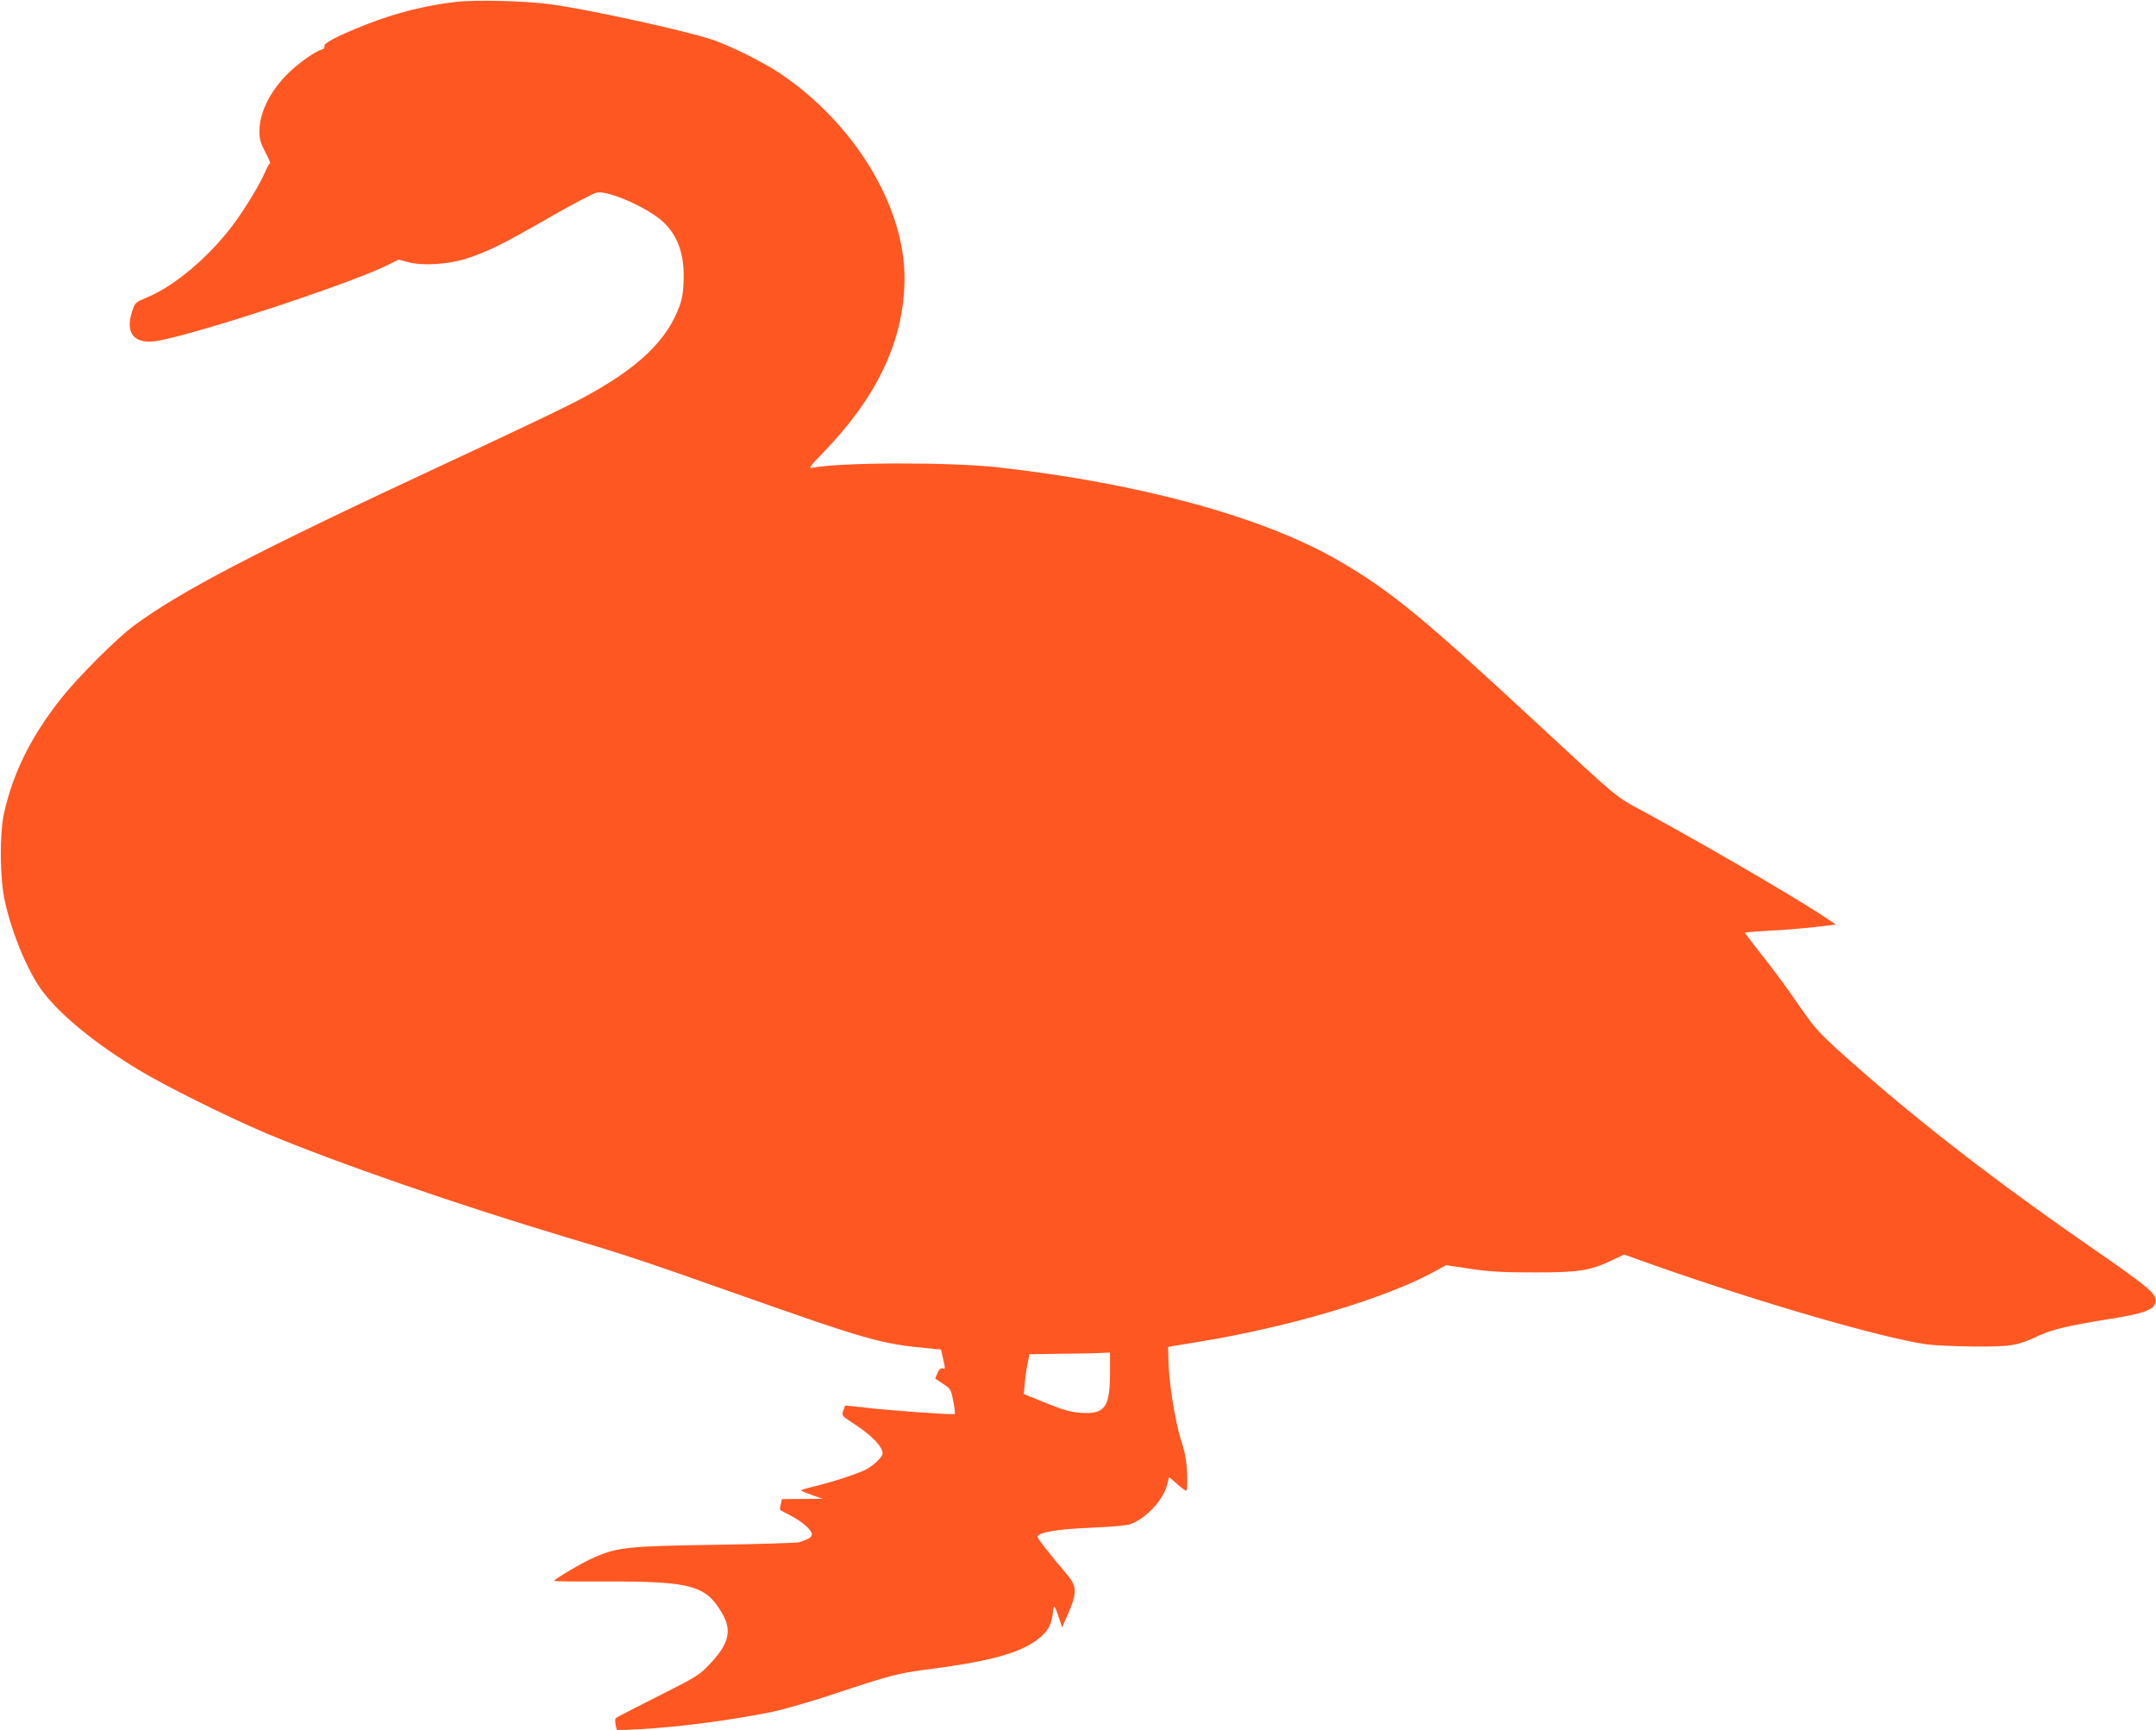 <?xml version="1.0" standalone="no"?>
<!DOCTYPE svg PUBLIC "-//W3C//DTD SVG 20010904//EN"
 "http://www.w3.org/TR/2001/REC-SVG-20010904/DTD/svg10.dtd">
<svg version="1.0" xmlns="http://www.w3.org/2000/svg"
 width="1280pt" height="1027pt" viewBox="0 0 1280 1027"
 preserveAspectRatio="xMidYMid meet">
<g transform="translate(0,1027) scale(0.1,-0.1)"
fill="#ff5722" stroke="none">
<path d="M2710 10259 c-180 -20 -360 -65 -540 -136 -164 -65 -251 -110 -244
-127 3 -9 -3 -17 -18 -21 -46 -14 -157 -96 -216 -159 -99 -106 -152 -222 -152
-331 0 -40 8 -67 35 -118 20 -37 32 -67 28 -67 -4 0 -16 -20 -26 -44 -30 -73
-116 -216 -190 -316 -143 -193 -351 -369 -517 -437 -63 -26 -68 -30 -83 -74
-45 -127 1 -197 122 -186 176 16 1169 340 1400 457 l58 29 59 -16 c86 -22 234
-13 344 22 126 41 219 87 492 244 136 78 263 145 282 148 74 12 311 -95 398
-179 87 -85 124 -198 116 -358 -4 -77 -11 -109 -37 -170 -84 -201 -276 -369
-628 -547 -87 -45 -421 -203 -743 -353 -1122 -522 -1578 -759 -1857 -966 -99
-73 -326 -300 -425 -424 -182 -228 -292 -449 -345 -692 -26 -124 -24 -379 5
-515 42 -193 138 -424 225 -539 108 -143 316 -312 569 -465 160 -97 531 -281
758 -377 411 -173 1139 -425 1780 -617 343 -102 458 -140 995 -330 792 -280
878 -305 1161 -330 l71 -7 11 -50 c15 -64 15 -69 -3 -62 -10 4 -19 -4 -29 -27
l-14 -33 46 -31 c45 -29 48 -33 61 -102 8 -40 12 -75 9 -78 -6 -6 -376 20
-539 39 l-111 12 -9 -23 c-14 -37 -13 -38 58 -84 108 -70 173 -137 173 -178 0
-20 -55 -73 -99 -95 -54 -28 -205 -76 -313 -102 -43 -10 -75 -20 -72 -23 3 -3
33 -16 67 -28 l62 -21 -122 -1 -121 -1 -7 -31 c-4 -17 -5 -32 -3 -33 1 -2 31
-18 64 -35 70 -37 124 -85 124 -111 0 -10 -12 -22 -27 -28 -16 -6 -37 -14 -48
-18 -11 -4 -231 -11 -490 -15 -524 -8 -586 -14 -725 -74 -70 -30 -240 -130
-240 -141 0 -2 138 -4 308 -3 508 1 594 -23 691 -192 57 -100 38 -179 -73
-296 -64 -68 -76 -76 -309 -193 -133 -67 -246 -125 -251 -130 -4 -4 -5 -23 -1
-40 l7 -33 137 7 c224 12 533 52 781 102 69 14 239 63 380 110 314 105 374
120 525 140 356 45 540 91 651 164 75 49 105 94 114 168 7 60 9 59 38 -26 l18
-54 37 86 c52 120 51 159 -8 228 -102 120 -175 213 -175 224 0 26 114 46 315
54 114 5 215 13 235 21 93 33 196 143 219 234 l12 46 46 -40 c25 -23 50 -41
56 -41 6 0 7 40 5 103 -4 77 -13 126 -37 200 -35 111 -71 339 -74 466 l-2 85
165 27 c563 91 1140 264 1435 430 l50 28 140 -21 c110 -17 190 -22 375 -22
268 -1 341 10 468 71 l74 35 191 -68 c623 -219 1325 -423 1602 -465 44 -6 172
-12 285 -13 224 -1 254 4 388 66 82 37 173 58 414 97 203 32 263 54 274 96 13
51 -26 84 -396 340 -594 412 -1064 779 -1482 1156 -119 108 -149 142 -230 259
-98 142 -147 208 -260 351 -37 48 -68 89 -68 91 0 3 60 8 133 12 123 6 266 19
365 32 l42 5 -92 61 c-182 119 -705 423 -1048 609 -173 93 -141 67 -650 539
-672 623 -854 772 -1165 953 -445 258 -1180 459 -2025 553 -281 31 -929 30
-1095 -3 -27 -5 -20 5 65 93 324 335 480 673 480 1034 0 428 -299 919 -740
1215 -101 67 -293 163 -403 200 -163 54 -740 181 -962 210 -147 20 -440 27
-555 14z m3880 -8132 c0 -212 -29 -253 -169 -245 -62 4 -100 14 -210 58 l-133
54 7 71 c3 38 11 91 17 117 l10 48 191 3 c106 1 213 3 240 5 l47 2 0 -113z"/>
</g>
</svg>
